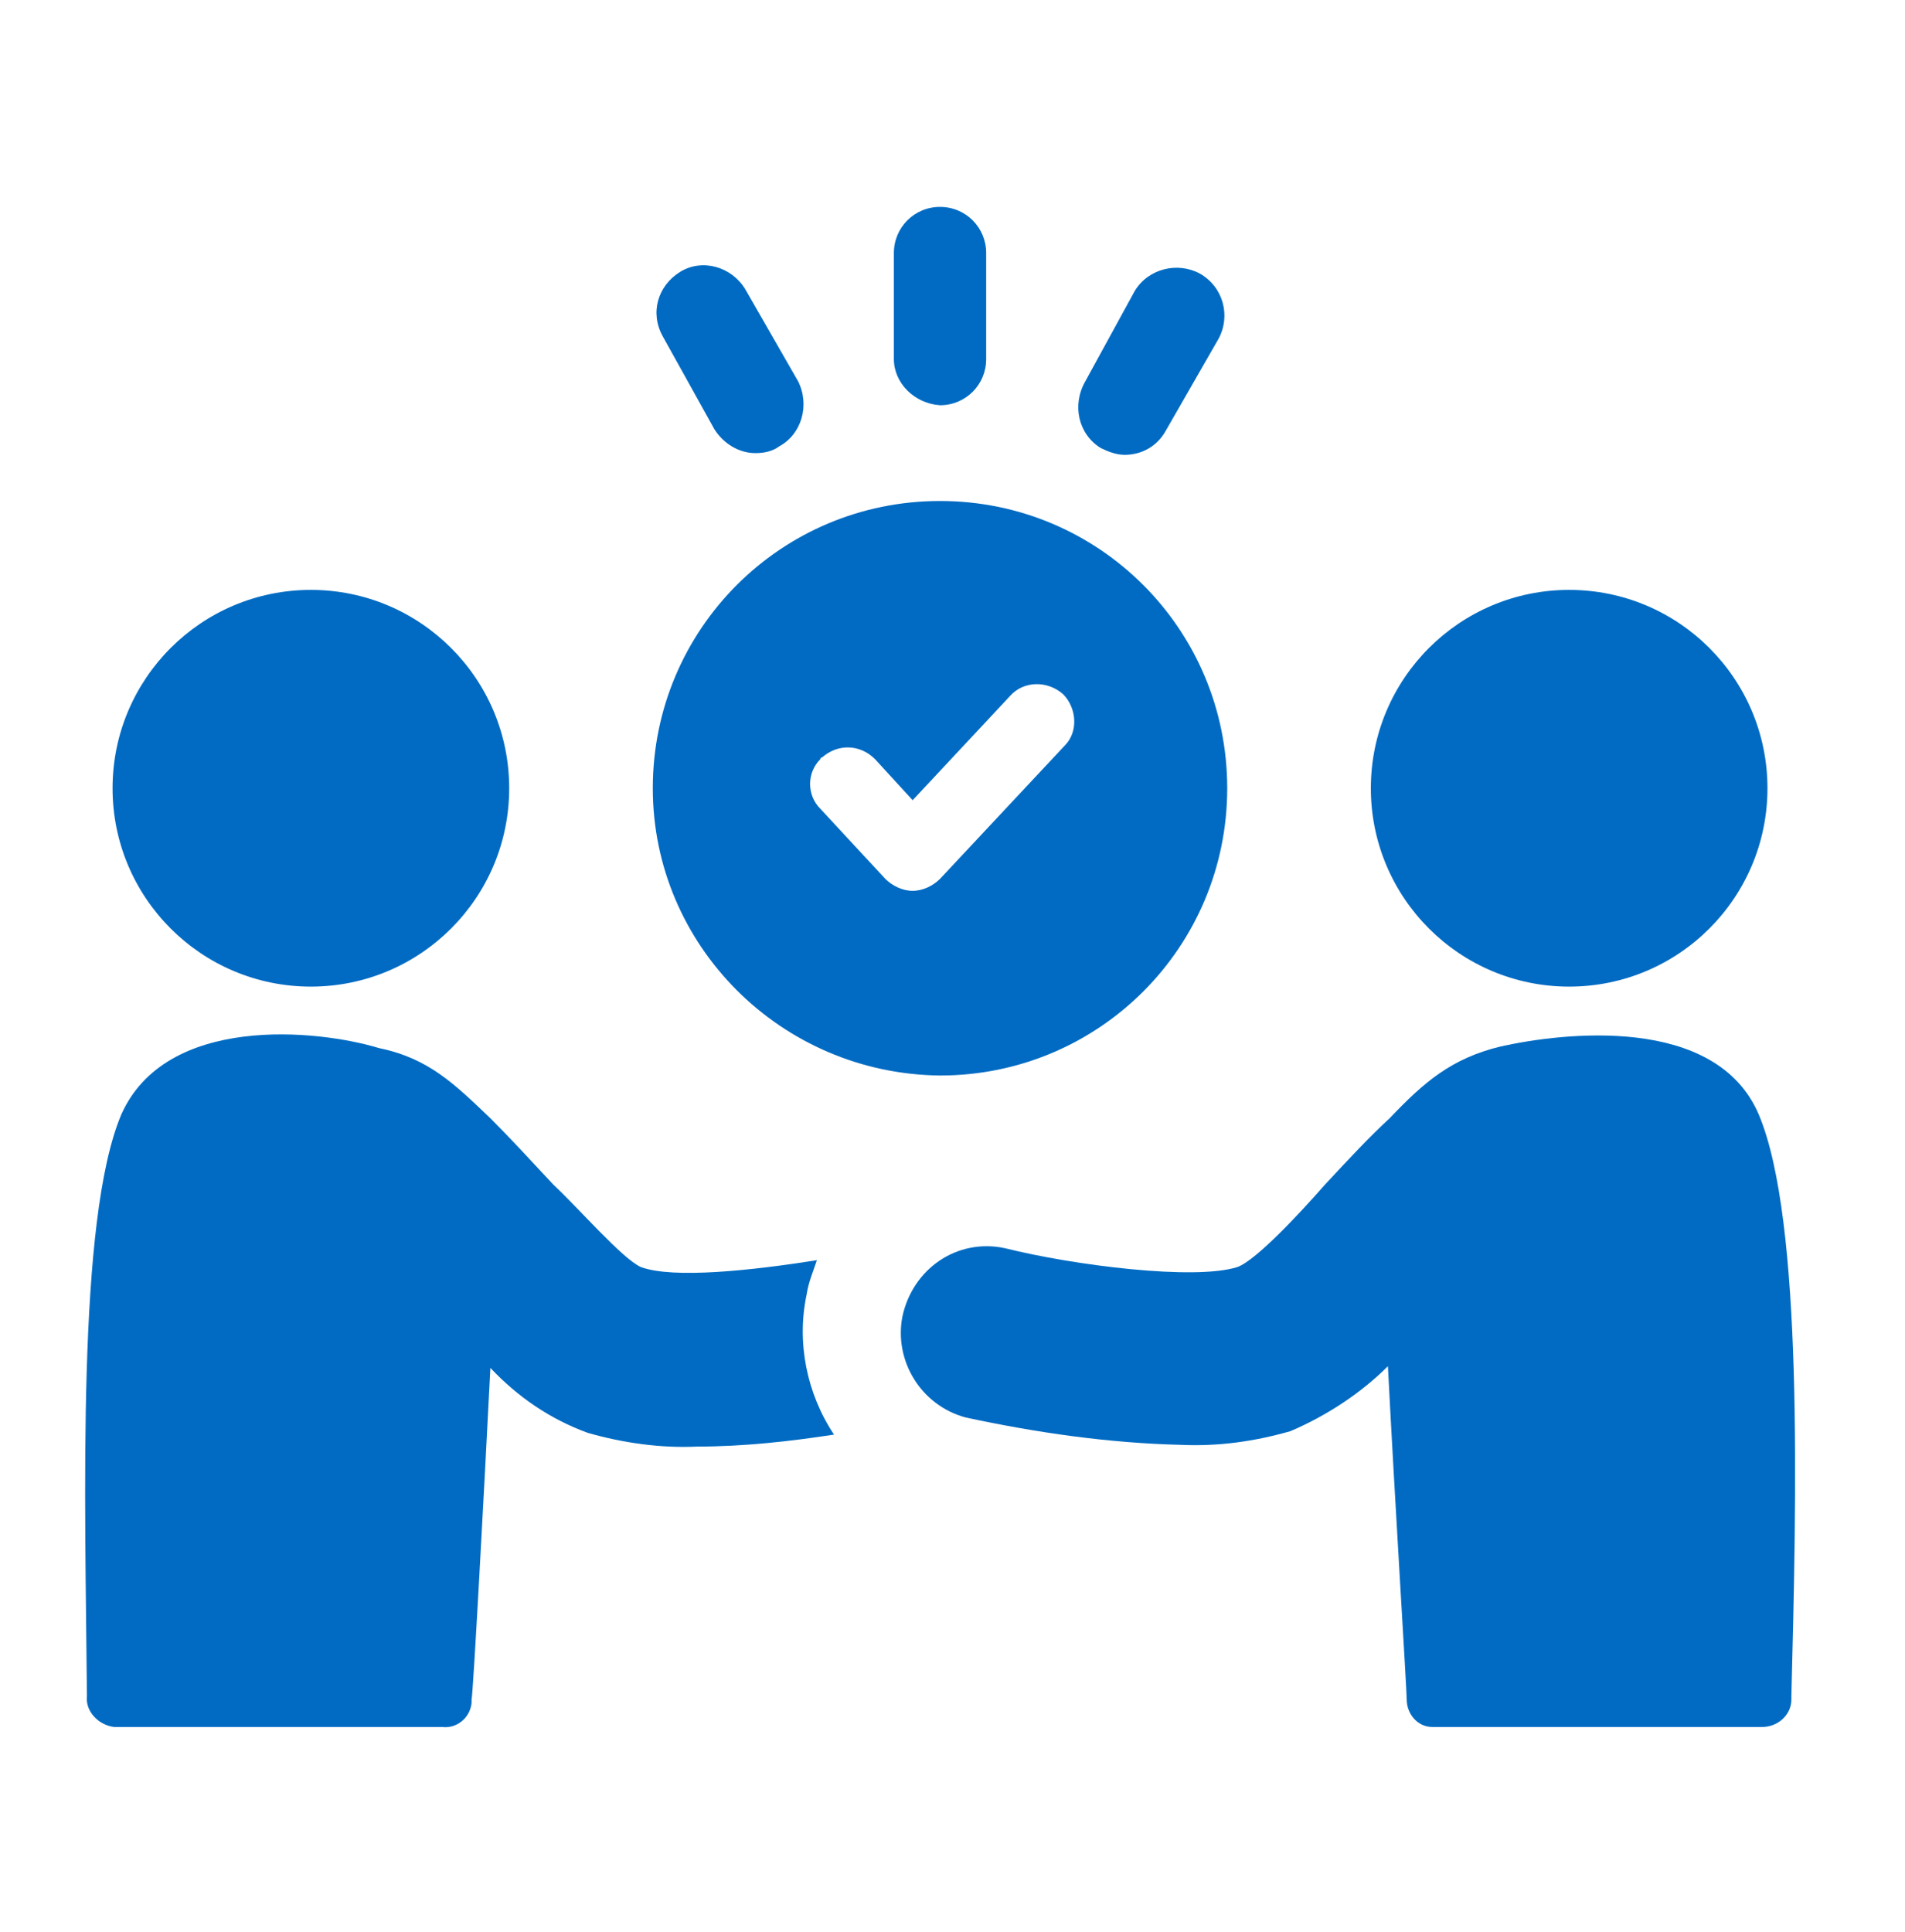 <svg width="71" height="72" viewBox="0 0 71 72" fill="none" xmlns="http://www.w3.org/2000/svg">
<path d="M30.065 48.234C30.129 47.788 30.32 47.342 30.447 46.96C28.026 47.342 25.095 47.661 23.884 47.215C23.184 46.896 21.591 45.048 20.635 44.156C19.743 43.2 19.042 42.436 18.277 41.671C16.939 40.397 15.984 39.441 14.136 39.059C11.842 38.358 6.171 37.785 4.515 41.544C2.858 45.494 3.176 55.816 3.24 63.208C3.176 63.781 3.686 64.291 4.26 64.355H4.323H16.493C17.003 64.418 17.513 64.036 17.576 63.462C17.576 63.399 17.576 63.335 17.576 63.335C17.64 63.017 18.023 55.944 18.277 50.974C19.297 52.057 20.508 52.886 21.909 53.395C23.247 53.778 24.649 53.969 25.987 53.905C27.707 53.905 29.428 53.714 31.084 53.459C30.065 51.93 29.683 50.018 30.065 48.234Z" fill="#016BC3"/>
<path d="M11.586 36.765C15.668 36.765 18.978 33.456 18.978 29.374C18.978 25.292 15.668 21.982 11.586 21.982C7.504 21.982 4.195 25.292 4.195 29.374C4.195 33.456 7.504 36.765 11.586 36.765Z" fill="#016BC3"/>
<path d="M65.555 41.543C63.962 37.784 58.227 38.485 55.933 38.995C54.086 39.441 53.066 40.333 51.792 41.671C51.027 42.372 50.262 43.2 49.37 44.156C48.478 45.175 46.822 46.959 46.121 47.214C44.528 47.724 40.004 47.151 37.455 46.513C35.671 46.131 34.015 47.278 33.632 49.062C33.314 50.719 34.333 52.375 35.99 52.821C38.666 53.395 41.342 53.777 44.018 53.841C45.42 53.904 46.758 53.713 48.096 53.331C49.434 52.758 50.709 51.929 51.728 50.91C51.983 55.88 52.429 62.952 52.429 63.335C52.429 63.844 52.811 64.354 53.385 64.354C53.448 64.354 53.512 64.354 53.512 64.354H65.682C66.255 64.354 66.765 63.908 66.765 63.335C66.765 63.271 66.765 63.271 66.765 63.207C66.956 55.816 67.211 45.494 65.555 41.543Z" fill="#016BC3"/>
<path d="M58.483 36.765C62.565 36.765 65.874 33.456 65.874 29.374C65.874 25.292 62.565 21.982 58.483 21.982C54.401 21.982 51.092 25.292 51.092 29.374C51.092 33.456 54.401 36.765 58.483 36.765Z" fill="#016BC3"/>
<path d="M35.035 15.101C35.991 15.101 36.755 14.336 36.755 13.381V9.43C36.755 8.475 35.991 7.71 35.035 7.71C34.079 7.71 33.315 8.475 33.315 9.43V13.381C33.315 14.273 34.079 15.037 35.035 15.101Z" fill="#016BC3"/>
<path d="M26.624 15.993C26.942 16.503 27.516 16.885 28.153 16.885C28.472 16.885 28.79 16.822 29.045 16.63C29.873 16.184 30.192 15.101 29.746 14.209L27.771 10.768C27.261 9.94 26.178 9.621 25.349 10.131C24.521 10.641 24.203 11.66 24.712 12.553L26.624 15.993Z" fill="#016BC3"/>
<path d="M41.023 16.694C41.278 16.821 41.597 16.949 41.915 16.949C42.553 16.949 43.126 16.63 43.445 16.057L45.42 12.616C45.866 11.788 45.611 10.704 44.719 10.195C43.891 9.749 42.807 10.004 42.298 10.832L40.45 14.209C39.94 15.101 40.195 16.184 41.023 16.694Z" fill="#016BC3"/>
<path d="M35.035 40.078C40.96 40.078 45.739 35.299 45.739 29.373C45.739 23.448 40.96 18.669 35.035 18.669C29.109 18.669 24.33 23.448 24.33 29.373C24.33 35.235 29.109 40.014 35.035 40.078ZM30.638 28.227C31.212 27.717 32.04 27.717 32.613 28.29L34.015 29.819L37.647 25.933C38.157 25.359 39.049 25.359 39.622 25.869C40.132 26.379 40.196 27.271 39.686 27.78L35.035 32.75C34.78 33.005 34.397 33.196 34.015 33.196C33.633 33.196 33.25 33.005 32.996 32.75L30.574 30.138C30.065 29.628 30.065 28.8 30.574 28.29C30.574 28.29 30.574 28.227 30.638 28.227Z" fill="#016BC3"/>
</svg>

